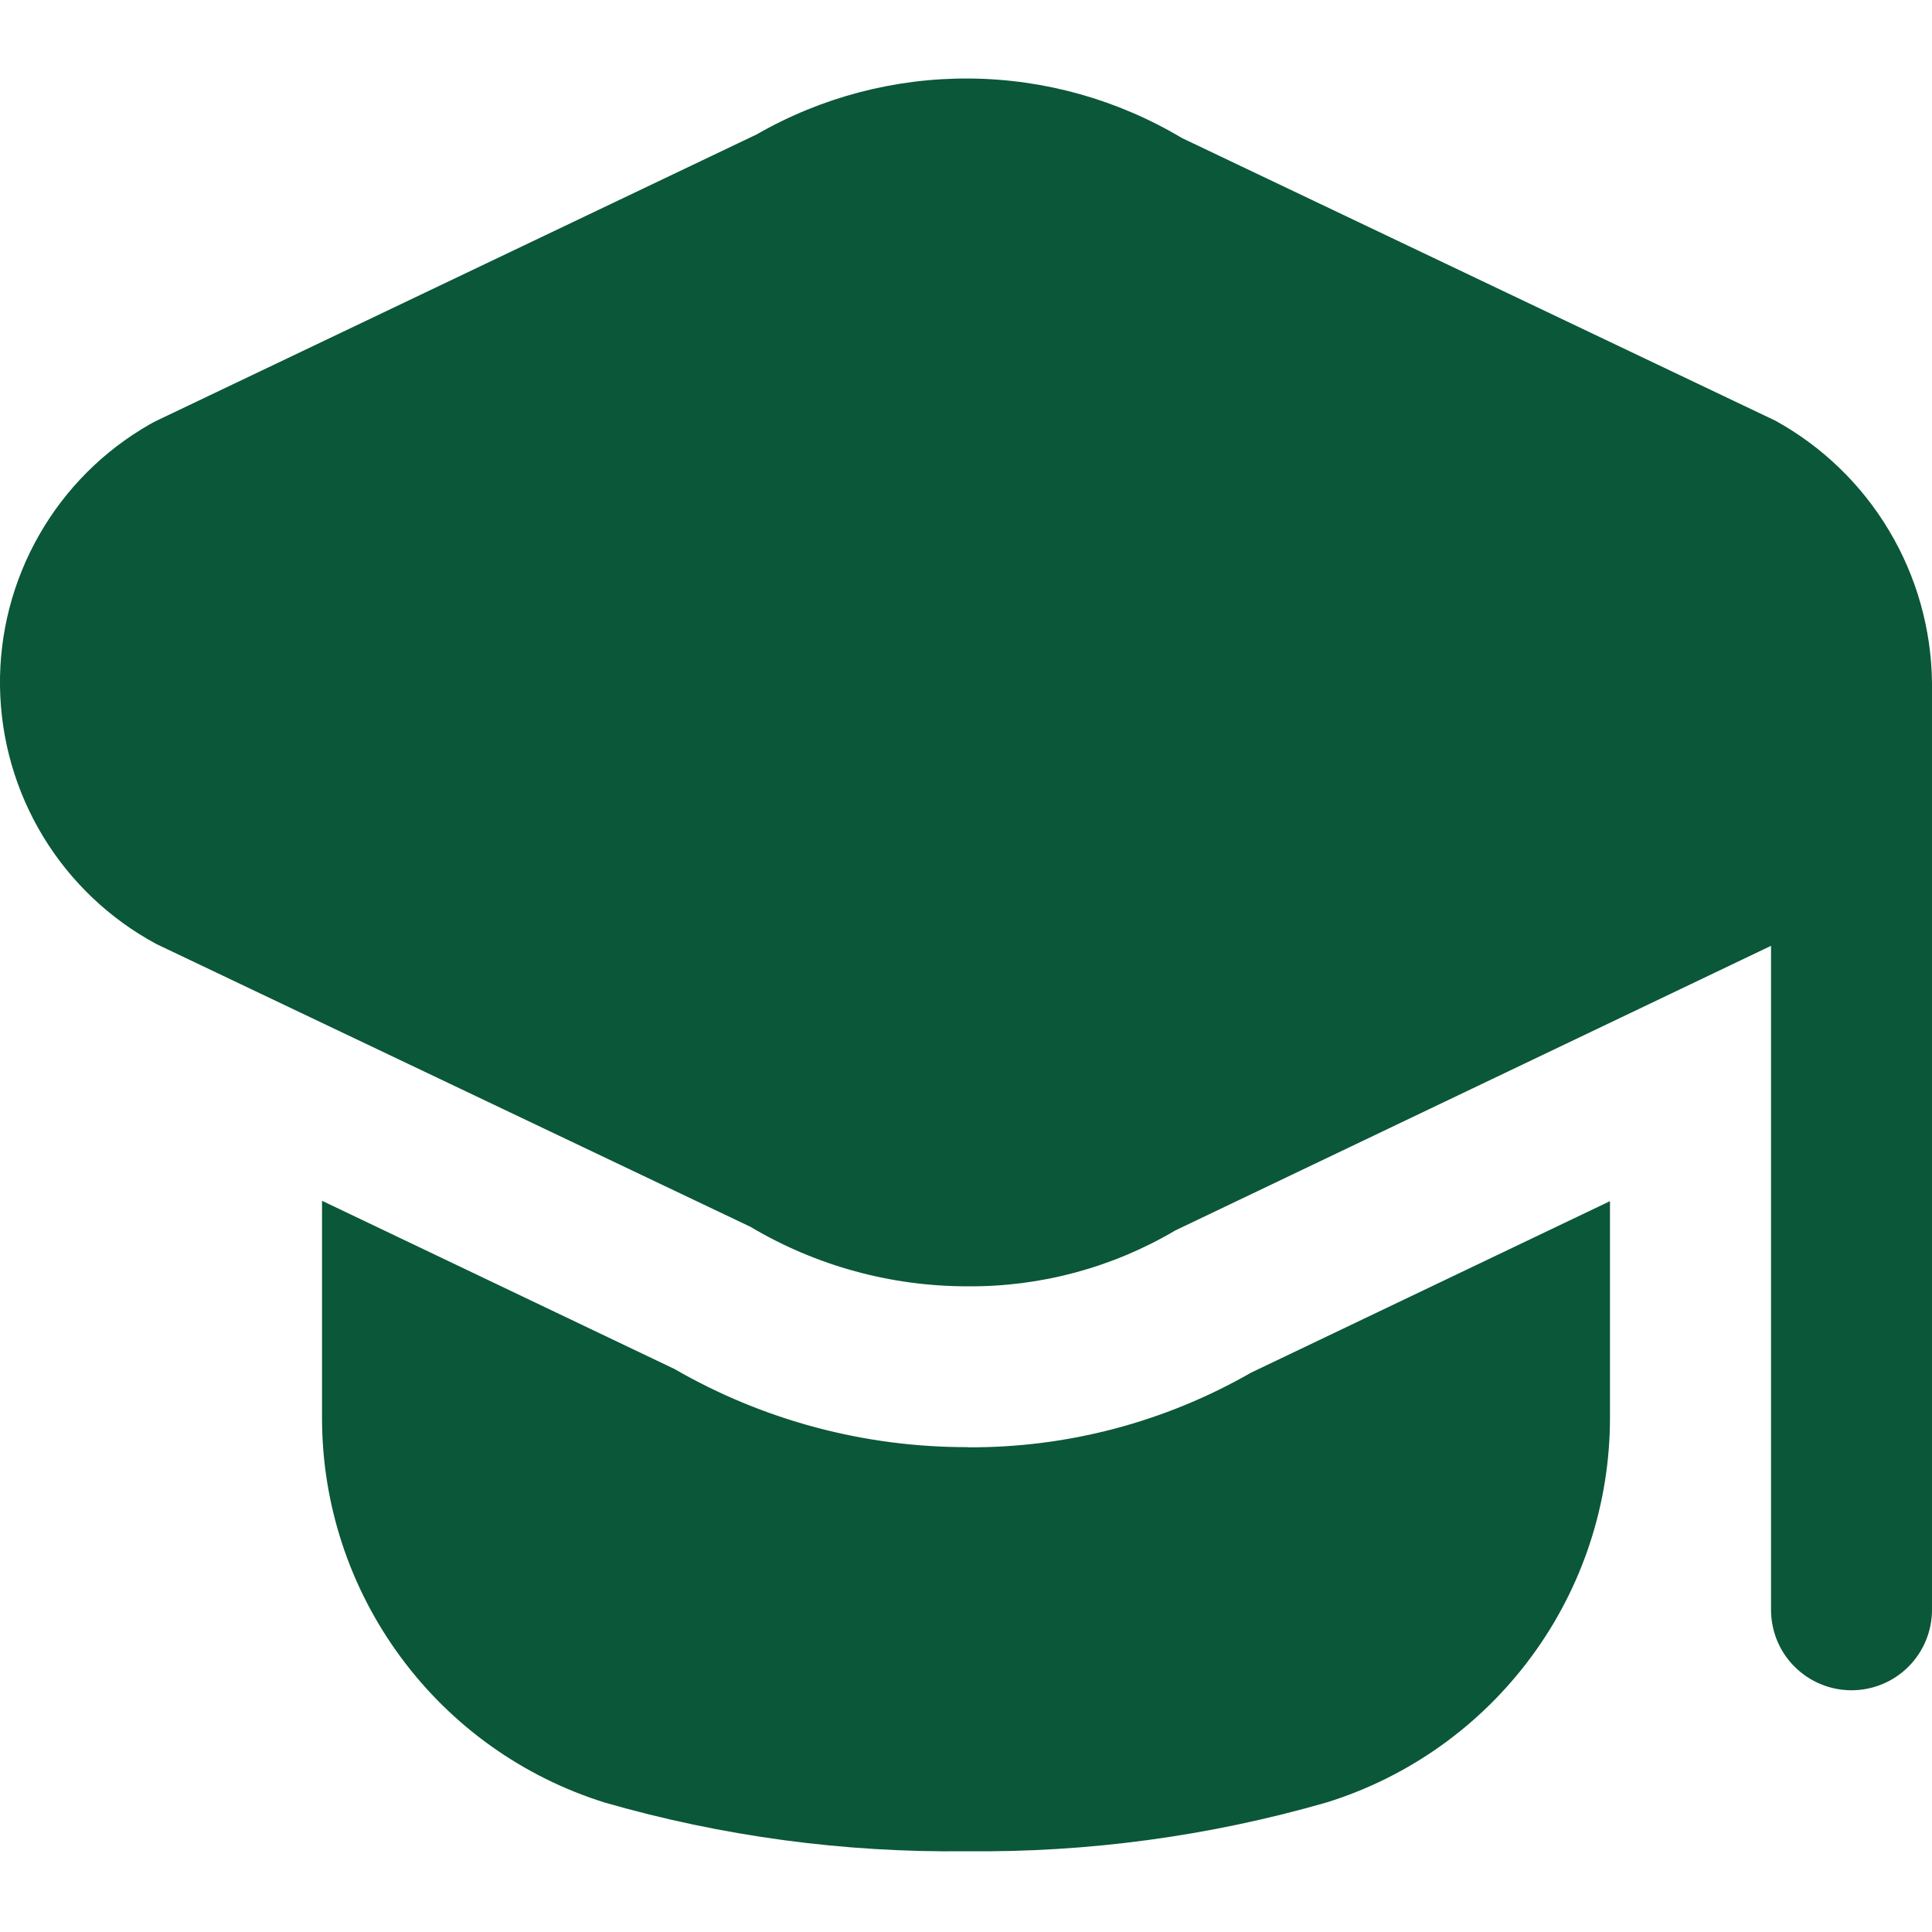 <svg width="25" height="25" viewBox="0 0 25 25" fill="none" xmlns="http://www.w3.org/2000/svg">
<path d="M25 8.83V20.83C25 21.107 24.89 21.372 24.695 21.567C24.5 21.762 24.235 21.872 23.958 21.872C23.682 21.872 23.417 21.762 23.222 21.567C23.026 21.372 22.917 21.107 22.917 20.83V12.239L15.208 15.922C14.396 16.402 13.468 16.652 12.524 16.645C11.534 16.646 10.562 16.381 9.711 15.875L2.024 12.216C1.42 11.891 0.913 11.41 0.557 10.823C0.202 10.237 0.009 9.566 0 8.88C-0.009 8.194 0.166 7.518 0.507 6.922C0.847 6.326 1.341 5.832 1.936 5.492C1.964 5.475 1.995 5.46 2.024 5.445L9.792 1.739C10.63 1.257 11.582 1.008 12.549 1.016C13.516 1.024 14.463 1.29 15.294 1.786L22.976 5.445C23.582 5.78 24.089 6.27 24.444 6.865C24.8 7.46 24.991 8.138 25 8.83ZM12.523 18.726C11.19 18.729 9.88 18.38 8.726 17.714L4.167 15.538V18.35C4.167 19.462 4.523 20.545 5.183 21.44C5.842 22.336 6.77 22.997 7.832 23.327C9.349 23.763 10.922 23.974 12.5 23.955C14.078 23.973 15.651 23.76 17.168 23.323C18.229 22.993 19.158 22.331 19.817 21.436C20.477 20.541 20.833 19.458 20.833 18.346V15.543L16.189 17.762C15.073 18.402 13.809 18.736 12.523 18.728V18.726Z" fill="#0B5739"/>
</svg>
